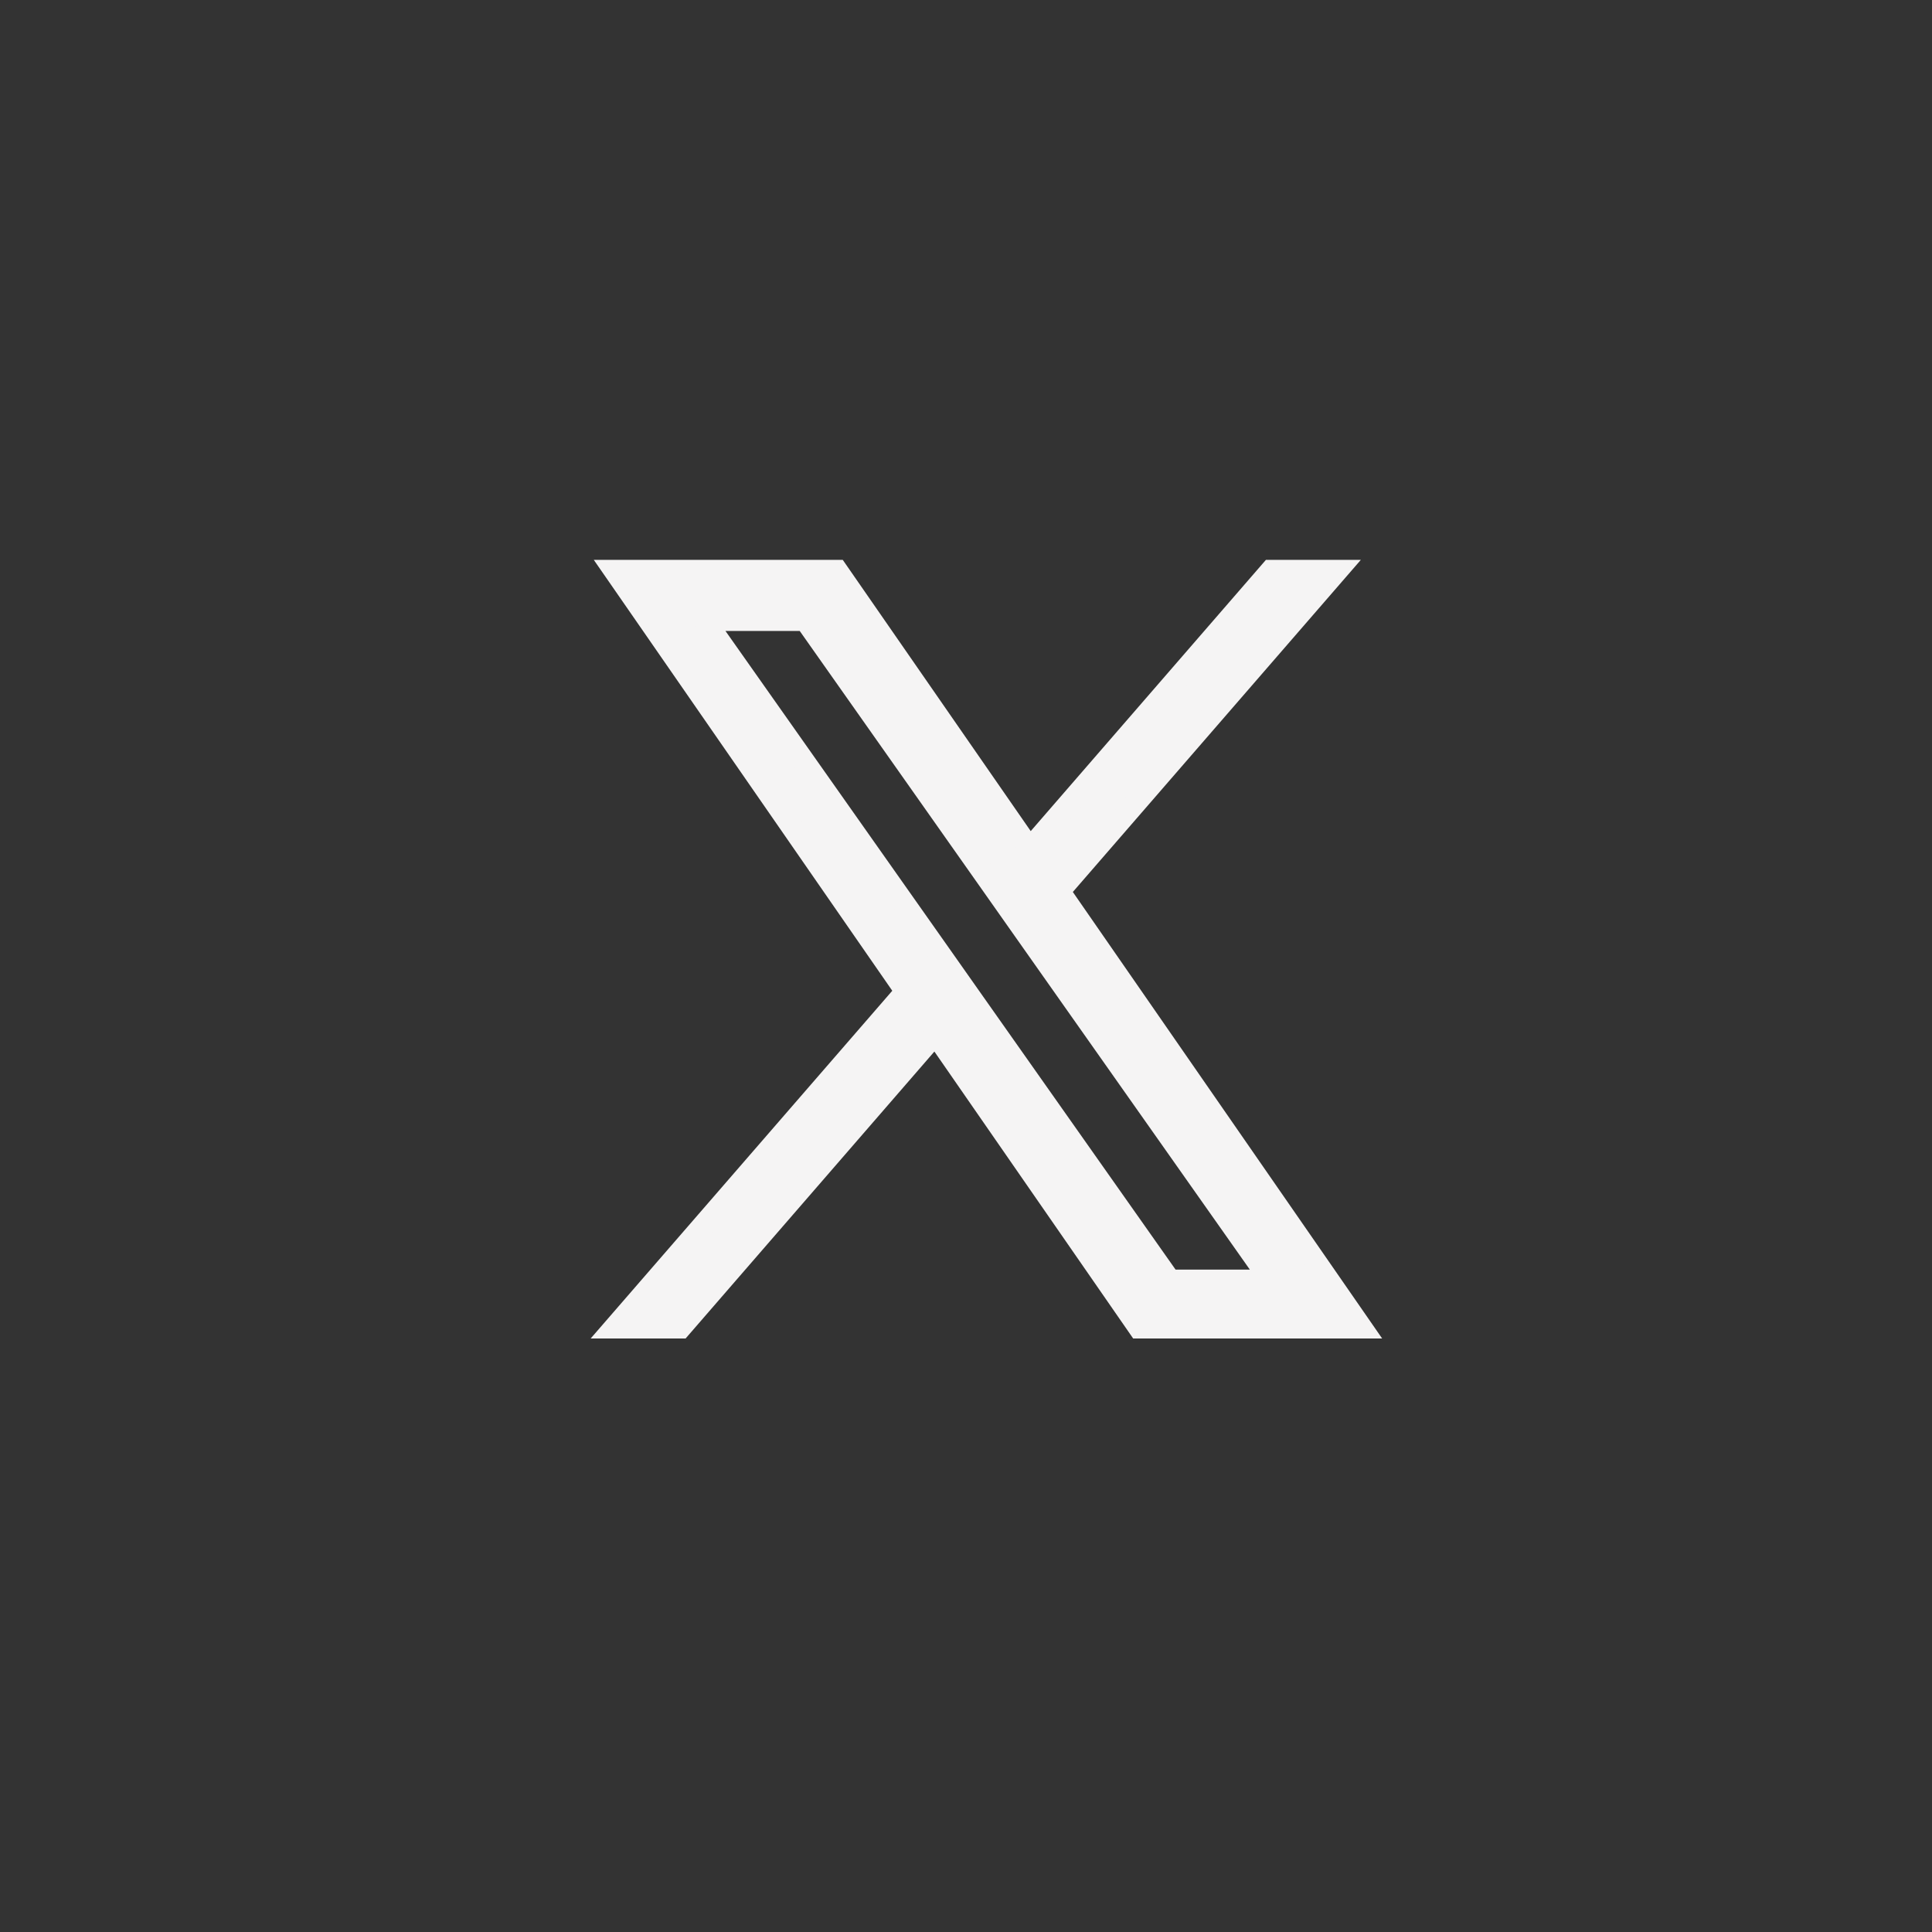 <svg width="44" height="44" viewBox="0 0 44 44" fill="none" xmlns="http://www.w3.org/2000/svg">
<rect x="0" y="0" width="44" height="44" fill="#333333" stroke="none"/>
<path d="M24.117 20.297L30.445 13H28.945L23.452 19.335L19.062 13H14L20.637 22.581L14 30.233H15.5L21.302 23.541L25.938 30.233H31L24.117 20.297ZM22.063 22.665L21.391 21.711L16.04 14.12H18.343L22.661 20.246L23.333 21.2L28.946 29.164H26.643L22.063 22.665Z" fill="#F5F4F4" stroke="#F5F4F4" stroke-width="0.5"/>
</svg>
